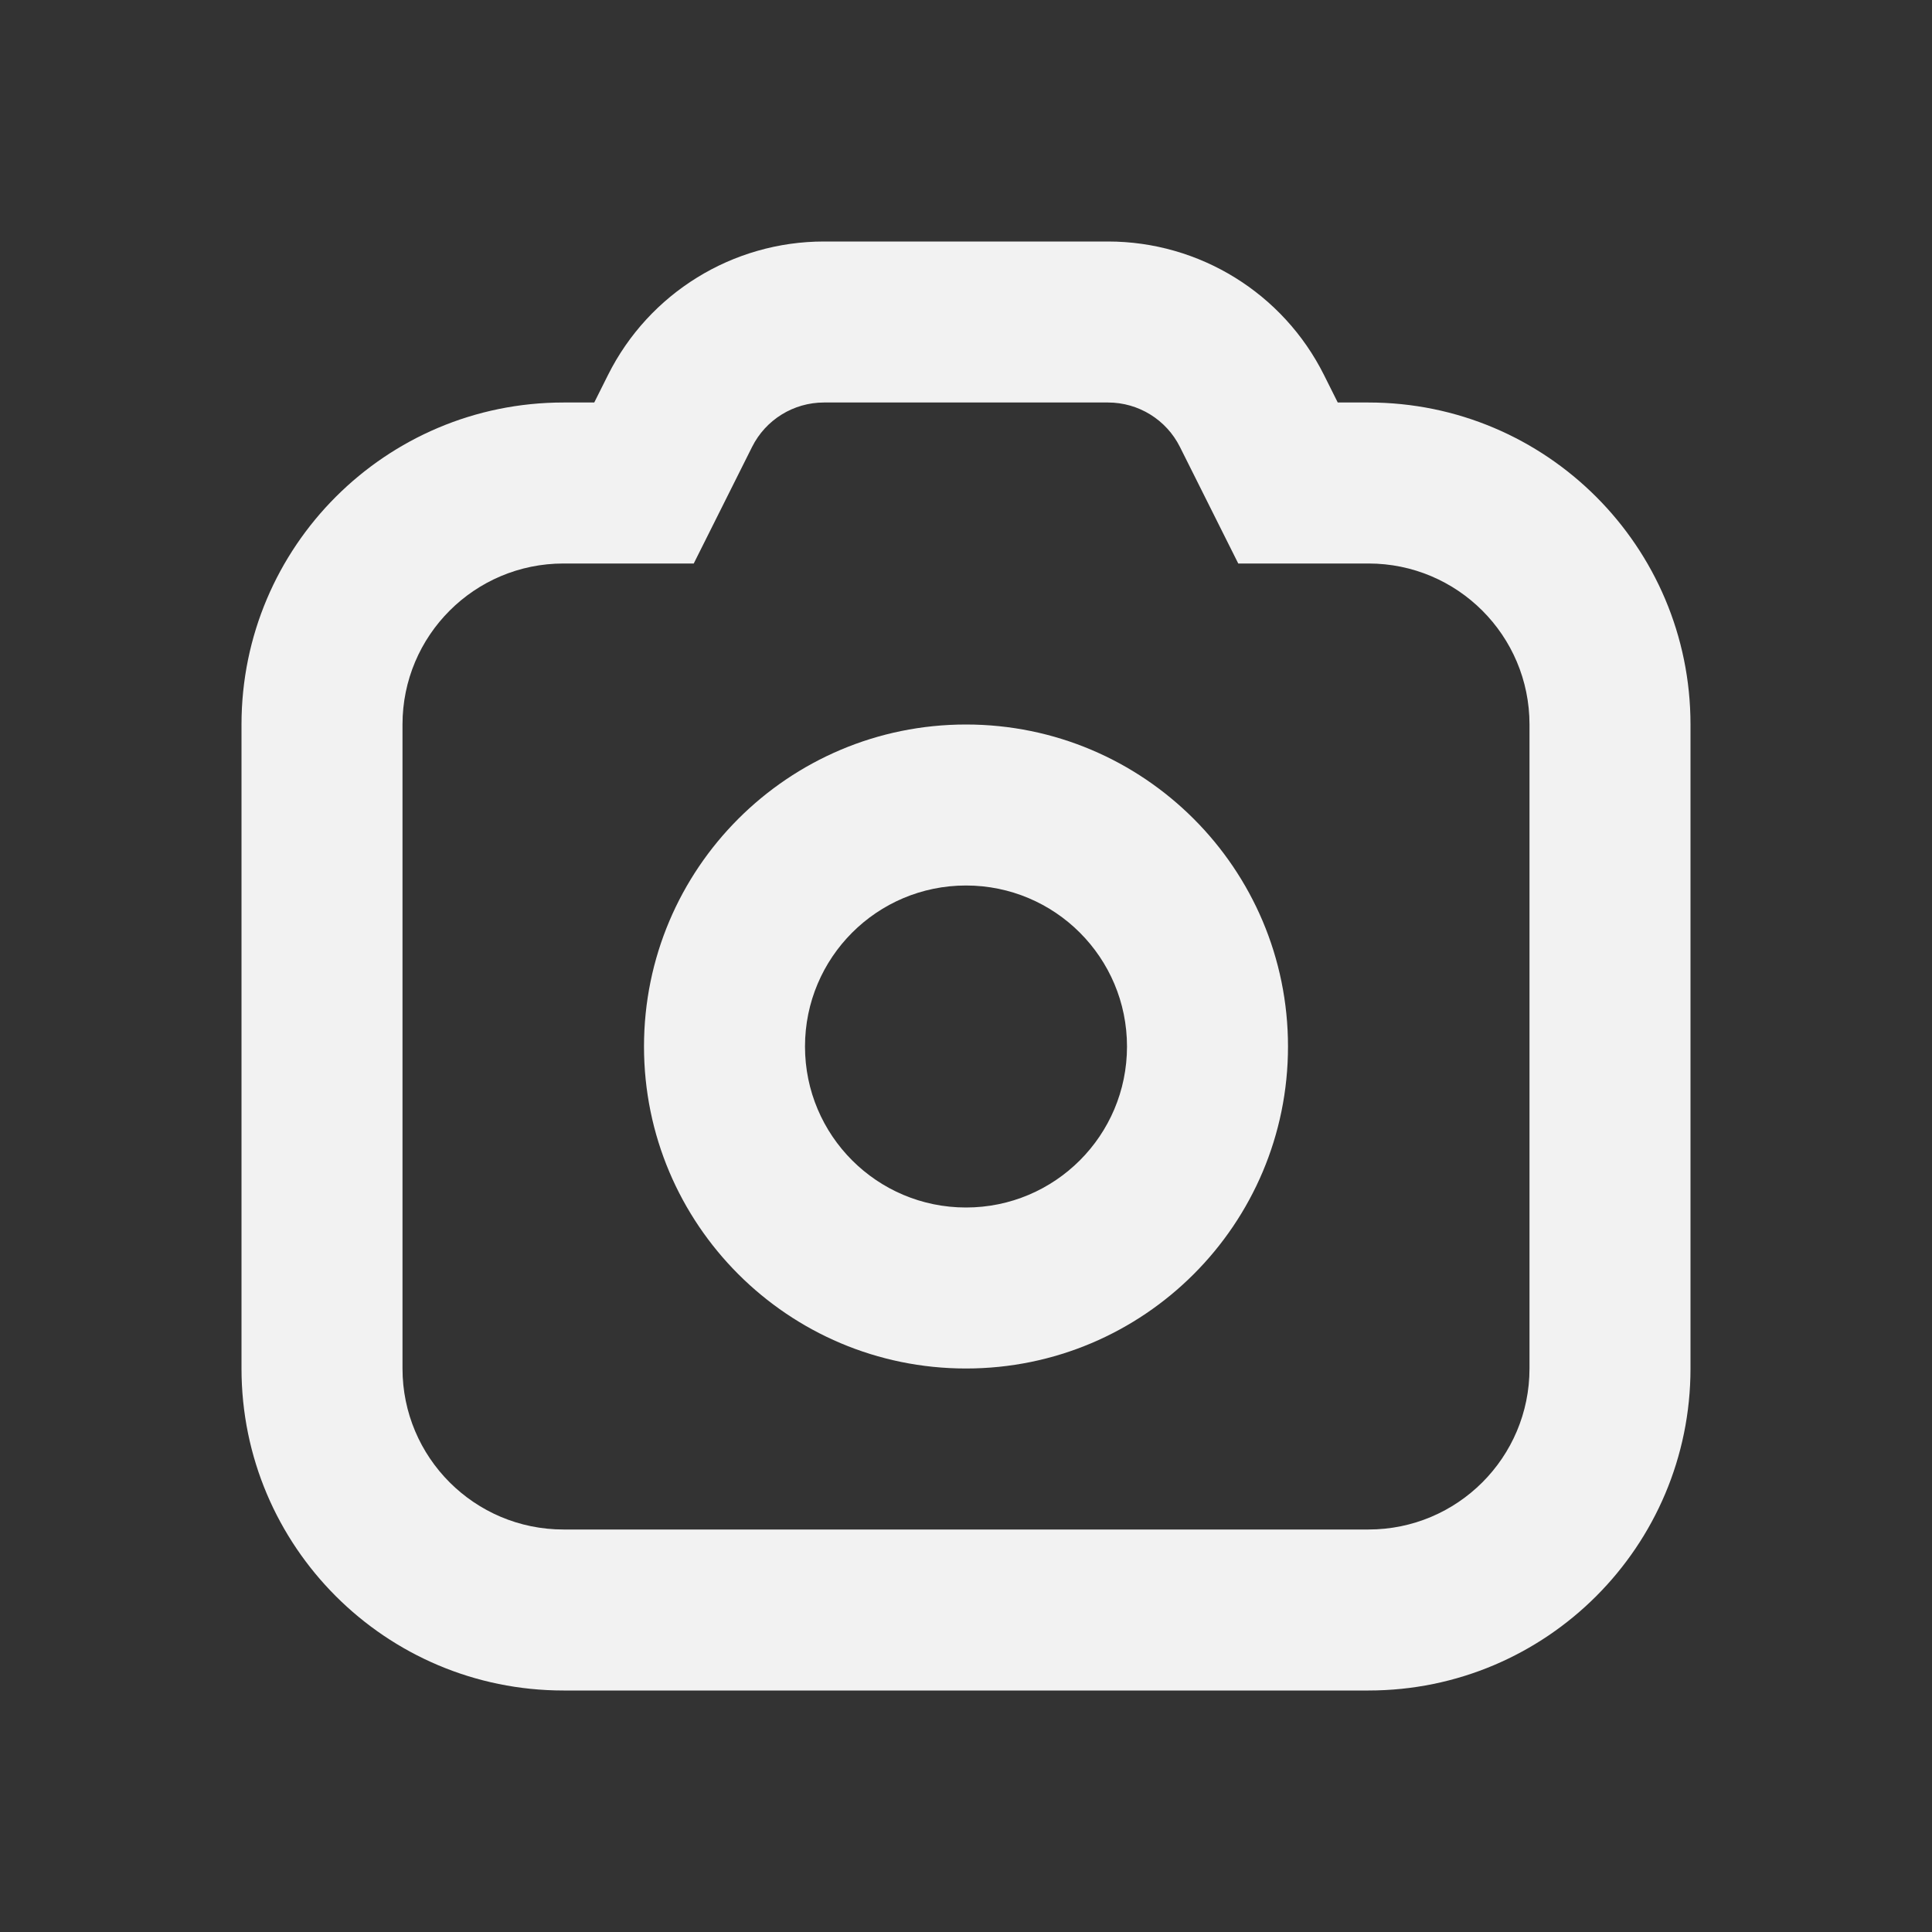 <svg width="24" height="24" viewBox="0 0 24 24" fill="none" xmlns="http://www.w3.org/2000/svg">
<rect x="0" y="0" width="24" height="24" fill="#333333" stroke="none"/>
<path fill-rule="evenodd" clip-rule="evenodd" d="M10.236 5C9.857 5 9.511 5.214 9.342 5.553L8.618 7H7C5.895 7 5 7.895 5 9V17C5 18.105 5.895 19 7 19H17C18.105 19 19 18.105 19 17V9C19 7.895 18.105 7 17 7H15.382L14.658 5.553C14.489 5.214 14.143 5 13.764 5H10.236ZM7.553 4.658C8.061 3.642 9.1 3 10.236 3H13.764C14.9 3 15.939 3.642 16.447 4.658L16.618 5H17C19.209 5 21 6.791 21 9V17C21 19.209 19.209 21 17 21H7C4.791 21 3 19.209 3 17V9C3 6.791 4.791 5 7 5H7.382L7.553 4.658Z" fill="#F2F2F2"/>
<path fill-rule="evenodd" clip-rule="evenodd" d="M12 15C13.105 15 14 14.105 14 13C14 11.895 13.105 11 12 11C10.895 11 10 11.895 10 13C10 14.105 10.895 15 12 15ZM12 17C14.209 17 16 15.209 16 13C16 10.791 14.209 9 12 9C9.791 9 8 10.791 8 13C8 15.209 9.791 17 12 17Z" fill="#F2F2F2"/>
</svg>
